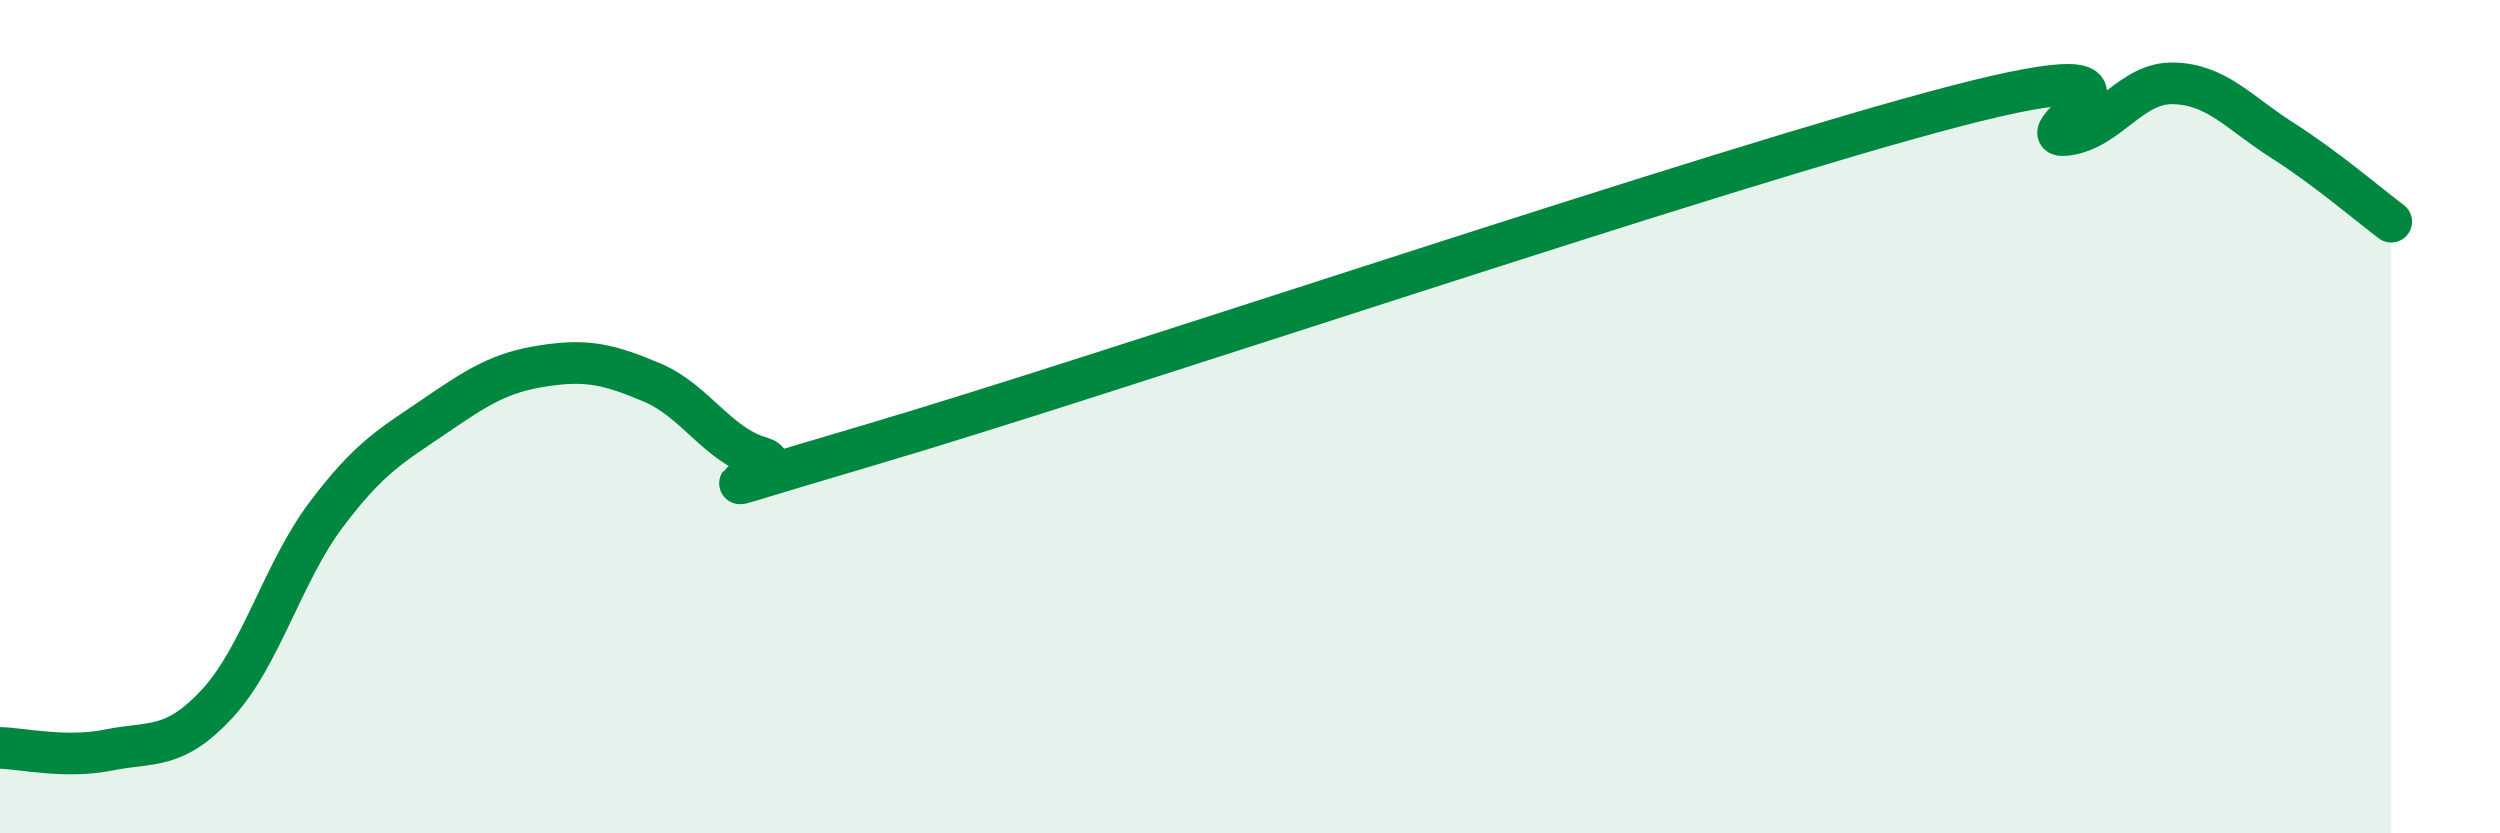 
    <svg width="60" height="20" viewBox="0 0 60 20" xmlns="http://www.w3.org/2000/svg">
      <path
        d="M 0,17.95 C 0.52,17.96 1.57,18.21 2.61,18 C 3.65,17.79 4.18,18.01 5.22,16.88 C 6.26,15.75 6.79,13.73 7.83,12.35 C 8.87,10.97 9.39,10.7 10.43,9.99 C 11.47,9.28 12,8.94 13.04,8.78 C 14.08,8.62 14.61,8.74 15.65,9.18 C 16.69,9.62 17.22,10.68 18.26,10.98 C 19.3,11.28 15.13,12.37 20.87,10.68 C 26.61,8.99 41.22,4.03 46.96,2.54 C 52.7,1.05 48.53,3.35 49.57,3.24 C 50.61,3.13 51.13,1.97 52.17,2 C 53.21,2.03 53.74,2.71 54.78,3.37 C 55.82,4.03 56.87,4.93 57.39,5.32L57.39 20L0 20Z"
        fill="#008740"
        opacity="0.1"
        stroke-linecap="round"
        stroke-linejoin="round"
      />
      <path
        d="M 0,17.95 C 0.52,17.96 1.57,18.21 2.61,18 C 3.65,17.79 4.18,18.01 5.22,16.88 C 6.26,15.75 6.79,13.73 7.83,12.35 C 8.87,10.97 9.39,10.7 10.43,9.99 C 11.47,9.28 12,8.94 13.04,8.78 C 14.08,8.62 14.61,8.74 15.65,9.18 C 16.69,9.62 17.22,10.68 18.26,10.98 C 19.3,11.28 15.13,12.37 20.87,10.68 C 26.61,8.99 41.22,4.03 46.96,2.54 C 52.7,1.05 48.53,3.35 49.57,3.24 C 50.61,3.13 51.13,1.97 52.17,2 C 53.21,2.03 53.74,2.71 54.78,3.37 C 55.82,4.03 56.87,4.93 57.39,5.32"
        stroke="#008740"
        stroke-width="1"
        fill="none"
        stroke-linecap="round"
        stroke-linejoin="round"
      />
    </svg>
  